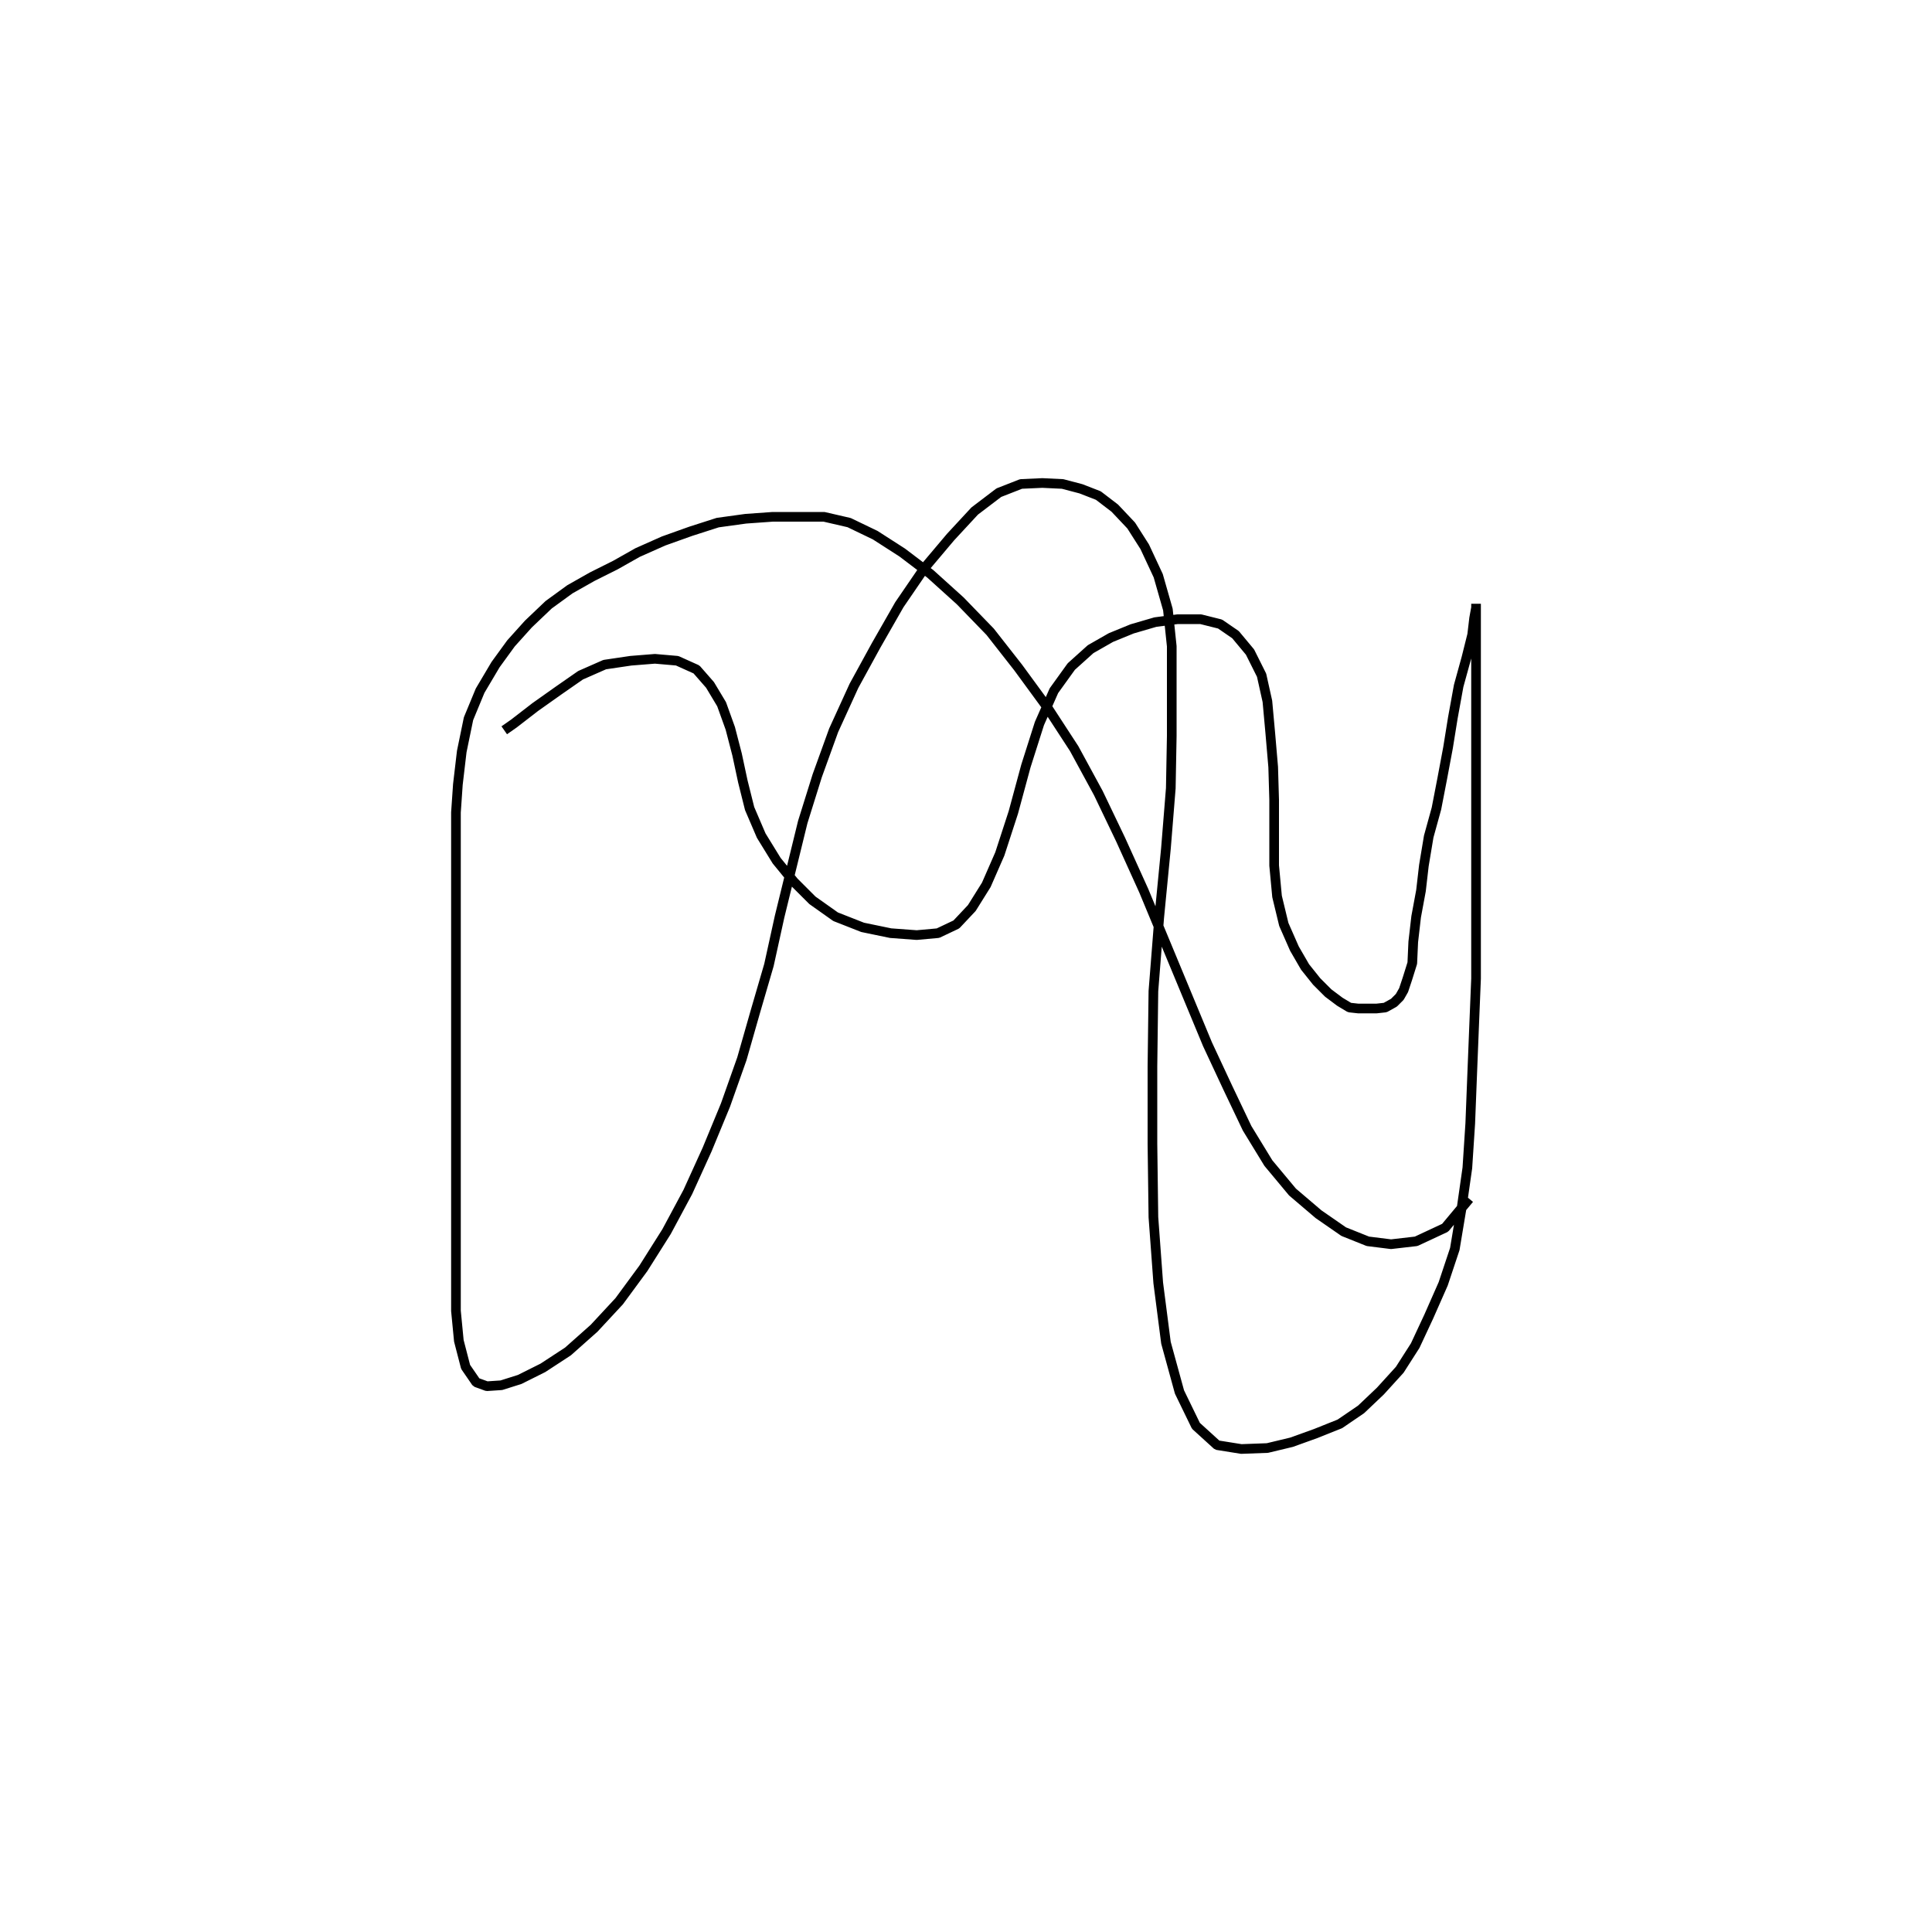 <?xml version="1.0" encoding="utf-8" ?>
<svg xmlns="http://www.w3.org/2000/svg" xmlns:xlink="http://www.w3.org/1999/xlink" width="500" height="500">
	<path fill="none" stroke="black" stroke-width="0.01" stroke-miterlimit="0" transform="matrix(250 0 0 250 250 250)" d="M-0.478 -0.244L-0.468 -0.251L-0.446 -0.268L-0.422 -0.285L-0.399 -0.301L-0.374 -0.312L-0.347 -0.316L-0.322 -0.318L-0.299 -0.316L-0.279 -0.307L-0.265 -0.291L-0.253 -0.271L-0.244 -0.246L-0.237 -0.219L-0.231 -0.191L-0.224 -0.163L-0.212 -0.135L-0.196 -0.109L-0.178 -0.087L-0.159 -0.068L-0.135 -0.051L-0.107 -0.04L-0.078 -0.034L-0.051 -0.032L-0.029 -0.034L-0.01 -0.043L0.006 -0.06L0.021 -0.084L0.035 -0.116L0.049 -0.159L0.062 -0.207L0.076 -0.251L0.091 -0.285L0.109 -0.31L0.129 -0.328L0.15 -0.34L0.172 -0.349L0.196 -0.356L0.219 -0.359L0.243 -0.359L0.263 -0.354L0.279 -0.343L0.294 -0.325L0.306 -0.301L0.312 -0.274L0.315 -0.241L0.318 -0.206L0.319 -0.172L0.319 -0.138L0.319 -0.104L0.322 -0.072L0.329 -0.043L0.34 -0.018L0.351 0.001L0.363 0.016L0.375 0.028L0.387 0.037L0.397 0.043L0.406 0.044L0.416 0.044L0.425 0.044L0.434 0.043L0.443 0.038L0.449 0.032L0.453 0.025L0.457 0.013L0.462 -0.003L0.463 -0.025L0.466 -0.051L0.471 -0.078L0.474 -0.104L0.479 -0.134L0.487 -0.163L0.493 -0.194L0.499 -0.226L0.504 -0.257L0.51 -0.29L0.518 -0.319L0.524 -0.343L0.526 -0.36L0.528 -0.371L0.528 -0.375L0.528 -0.374L0.528 -0.366L0.528 -0.357L0.528 -0.341L0.528 -0.312L0.528 -0.276L0.528 -0.237L0.528 -0.191L0.528 -0.141L0.528 -0.088L0.528 -0.037L0.528 0.013L0.526 0.062L0.524 0.112L0.522 0.163L0.519 0.209L0.513 0.251L0.506 0.293L0.494 0.329L0.479 0.363L0.465 0.393L0.449 0.418L0.429 0.44L0.409 0.459L0.387 0.474L0.362 0.484L0.337 0.493L0.312 0.499L0.285 0.5L0.26 0.496L0.238 0.476L0.221 0.441L0.207 0.39L0.199 0.328L0.194 0.26L0.193 0.184L0.193 0.104L0.194 0.026L0.2 -0.05L0.207 -0.122L0.212 -0.184L0.213 -0.238L0.213 -0.288L0.213 -0.331L0.209 -0.369L0.199 -0.404L0.185 -0.434L0.171 -0.456L0.154 -0.474L0.137 -0.487L0.119 -0.494L0.1 -0.499L0.079 -0.5L0.057 -0.499L0.034 -0.49L0.009 -0.471L-0.016 -0.444L-0.043 -0.412L-0.069 -0.374L-0.093 -0.332L-0.116 -0.29L-0.137 -0.244L-0.154 -0.197L-0.169 -0.149L-0.181 -0.1L-0.193 -0.051L-0.204 -0.001L-0.218 0.047L-0.232 0.096L-0.249 0.144L-0.268 0.19L-0.288 0.234L-0.31 0.275L-0.334 0.313L-0.359 0.347L-0.385 0.375L-0.412 0.399L-0.438 0.416L-0.462 0.428L-0.481 0.434L-0.496 0.435L-0.507 0.431L-0.518 0.415L-0.525 0.388L-0.528 0.357L-0.528 0.321L-0.528 0.276L-0.528 0.225L-0.528 0.171L-0.528 0.121L-0.528 0.075L-0.528 0.032L-0.528 -0.01L-0.528 -0.053L-0.528 -0.091L-0.528 -0.126L-0.528 -0.159L-0.526 -0.188L-0.522 -0.222L-0.515 -0.256L-0.503 -0.285L-0.487 -0.312L-0.471 -0.334L-0.453 -0.354L-0.432 -0.374L-0.41 -0.39L-0.387 -0.403L-0.363 -0.415L-0.34 -0.428L-0.313 -0.44L-0.285 -0.45L-0.257 -0.459L-0.228 -0.463L-0.2 -0.465L-0.174 -0.465L-0.147 -0.465L-0.121 -0.459L-0.094 -0.446L-0.066 -0.428L-0.037 -0.406L-0.006 -0.378L0.025 -0.346L0.054 -0.309L0.084 -0.268L0.112 -0.225L0.137 -0.179L0.16 -0.131L0.184 -0.078L0.206 -0.025L0.228 0.028L0.25 0.081L0.271 0.126L0.291 0.168L0.313 0.204L0.338 0.234L0.365 0.257L0.391 0.275L0.416 0.285L0.44 0.288L0.466 0.285L0.496 0.271L0.521 0.241"/>
</svg>
